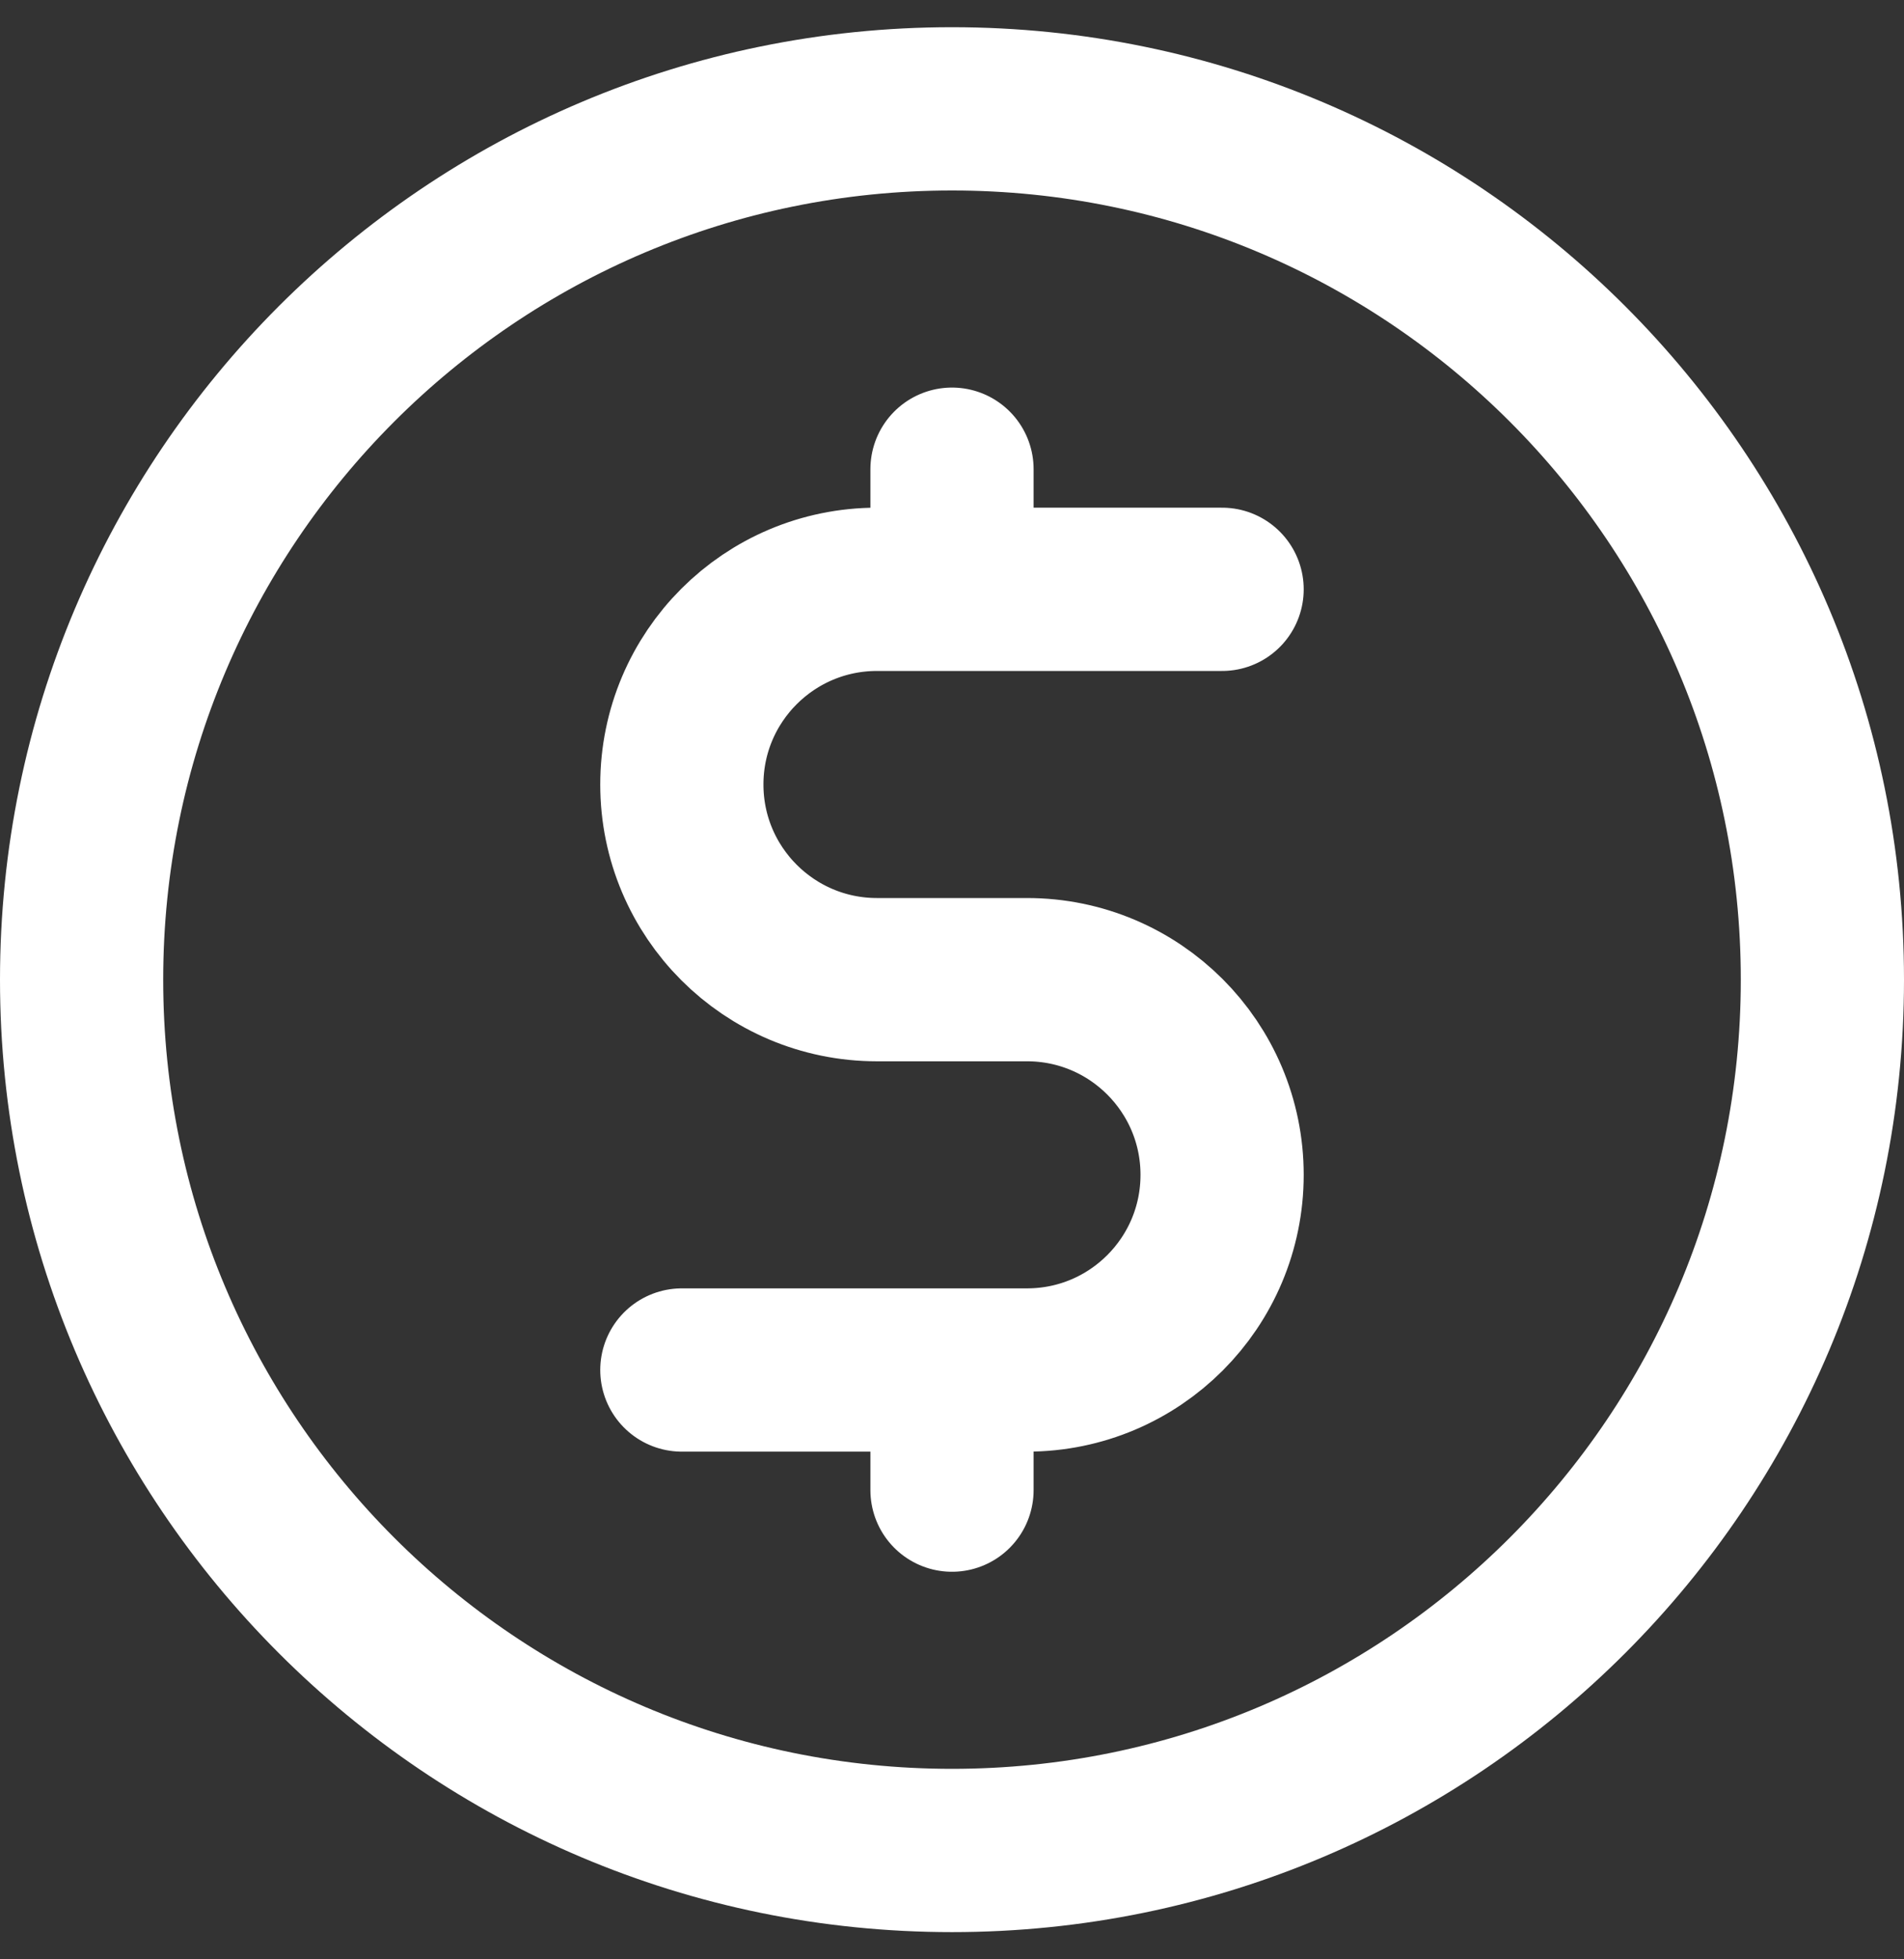 <svg width="35" height="36" viewBox="0 0 35 36" fill="none" xmlns="http://www.w3.org/2000/svg">
<rect x="0" y="0" width="35" height="36" fill="#333333" stroke="none"/>
<path d="M22.465 10.828H16.121C14.14 10.828 12.534 12.433 12.534 14.414C12.534 16.394 14.14 18 16.121 18H18.879C20.86 18 22.465 19.606 22.465 21.586C22.465 23.567 20.86 25.172 18.879 25.172H12.534M17.5 8.621V9.724M17.5 26.276V27.379M33.5 18C33.5 26.837 26.337 34 17.5 34C8.663 34 1.5 26.837 1.5 18C1.5 9.163 8.663 2 17.5 2C26.337 2 33.5 9.163 33.5 18Z" stroke="white" stroke-width="3" stroke-linecap="round" stroke-linejoin="round"/>
</svg>
